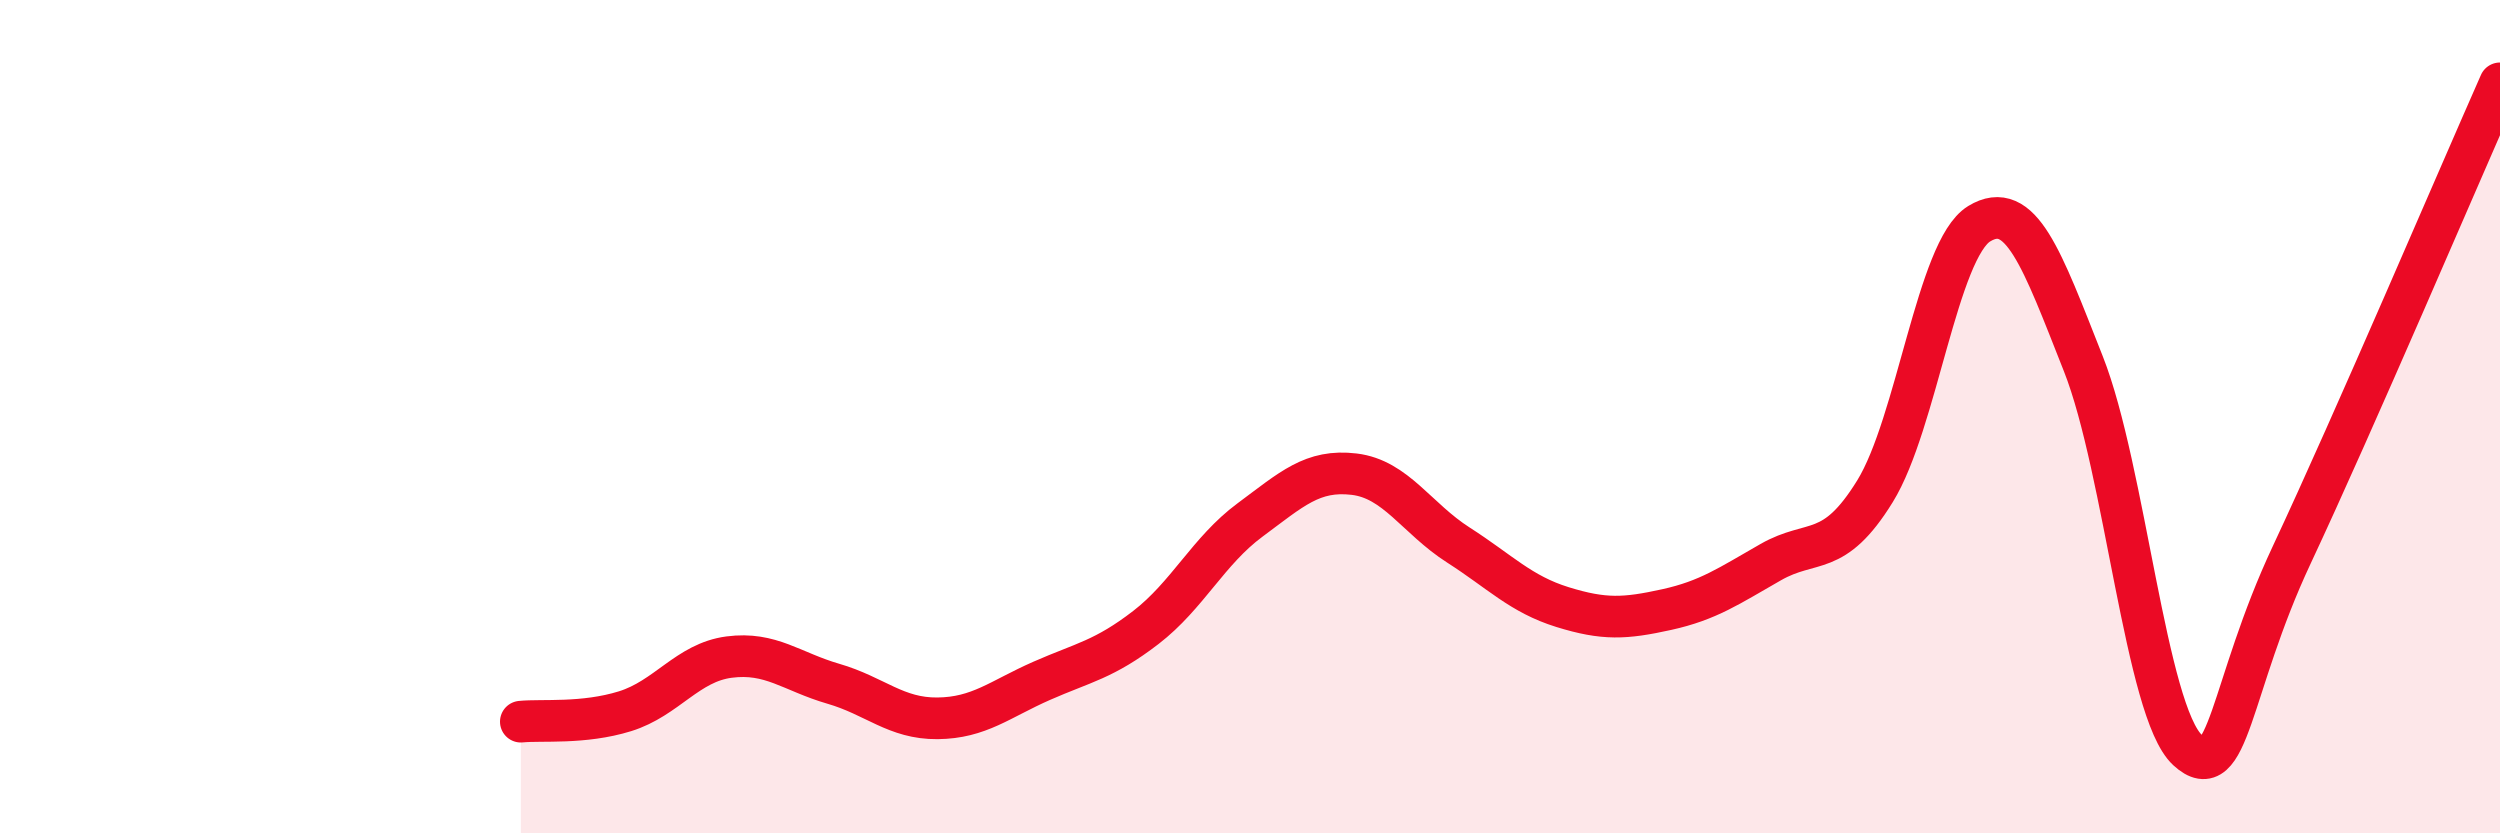 
    <svg width="60" height="20" viewBox="0 0 60 20" xmlns="http://www.w3.org/2000/svg">
      <path
        d="M 12.5,17.32 C 13,17.27 14,17.38 15,17.07 C 16,16.76 16.5,15.9 17.5,15.77 C 18.5,15.64 19,16.12 20,16.41 C 21,16.7 21.5,17.25 22.5,17.24 C 23.5,17.23 24,16.78 25,16.34 C 26,15.9 26.5,15.83 27.5,15.06 C 28.5,14.29 29,13.22 30,12.48 C 31,11.74 31.5,11.26 32.5,11.38 C 33.5,11.5 34,12.44 35,13.08 C 36,13.72 36.5,14.26 37.5,14.57 C 38.5,14.88 39,14.85 40,14.63 C 41,14.41 41.5,14.06 42.5,13.49 C 43.5,12.92 44,13.41 45,11.79 C 46,10.17 46.5,5.98 47.5,5.37 C 48.5,4.76 49,6.2 50,8.73 C 51,11.26 51.5,17.08 52.5,18 C 53.5,18.92 53.5,16.52 55,13.32 C 56.5,10.12 59,4.26 60,2L60 20L12.5 20Z"
        fill="#EB0A25"
        opacity="0.1"
        stroke-linecap="round"
        stroke-linejoin="round"
      />
      <path
        d="M 12.5,17.32 C 13,17.27 14,17.38 15,17.07 C 16,16.76 16.5,15.9 17.5,15.77 C 18.5,15.64 19,16.12 20,16.41 C 21,16.7 21.5,17.25 22.5,17.24 C 23.5,17.23 24,16.78 25,16.34 C 26,15.9 26.5,15.83 27.5,15.06 C 28.5,14.29 29,13.22 30,12.48 C 31,11.74 31.5,11.26 32.5,11.38 C 33.5,11.5 34,12.44 35,13.08 C 36,13.72 36.5,14.26 37.5,14.57 C 38.5,14.88 39,14.85 40,14.63 C 41,14.41 41.5,14.06 42.5,13.49 C 43.5,12.92 44,13.41 45,11.79 C 46,10.17 46.5,5.98 47.5,5.37 C 48.5,4.76 49,6.2 50,8.73 C 51,11.26 51.5,17.08 52.5,18 C 53.5,18.92 53.5,16.52 55,13.32 C 56.5,10.12 59,4.26 60,2"
        stroke="#EB0A25"
        stroke-width="1"
        fill="none"
        stroke-linecap="round"
        stroke-linejoin="round"
      />
    </svg>
  